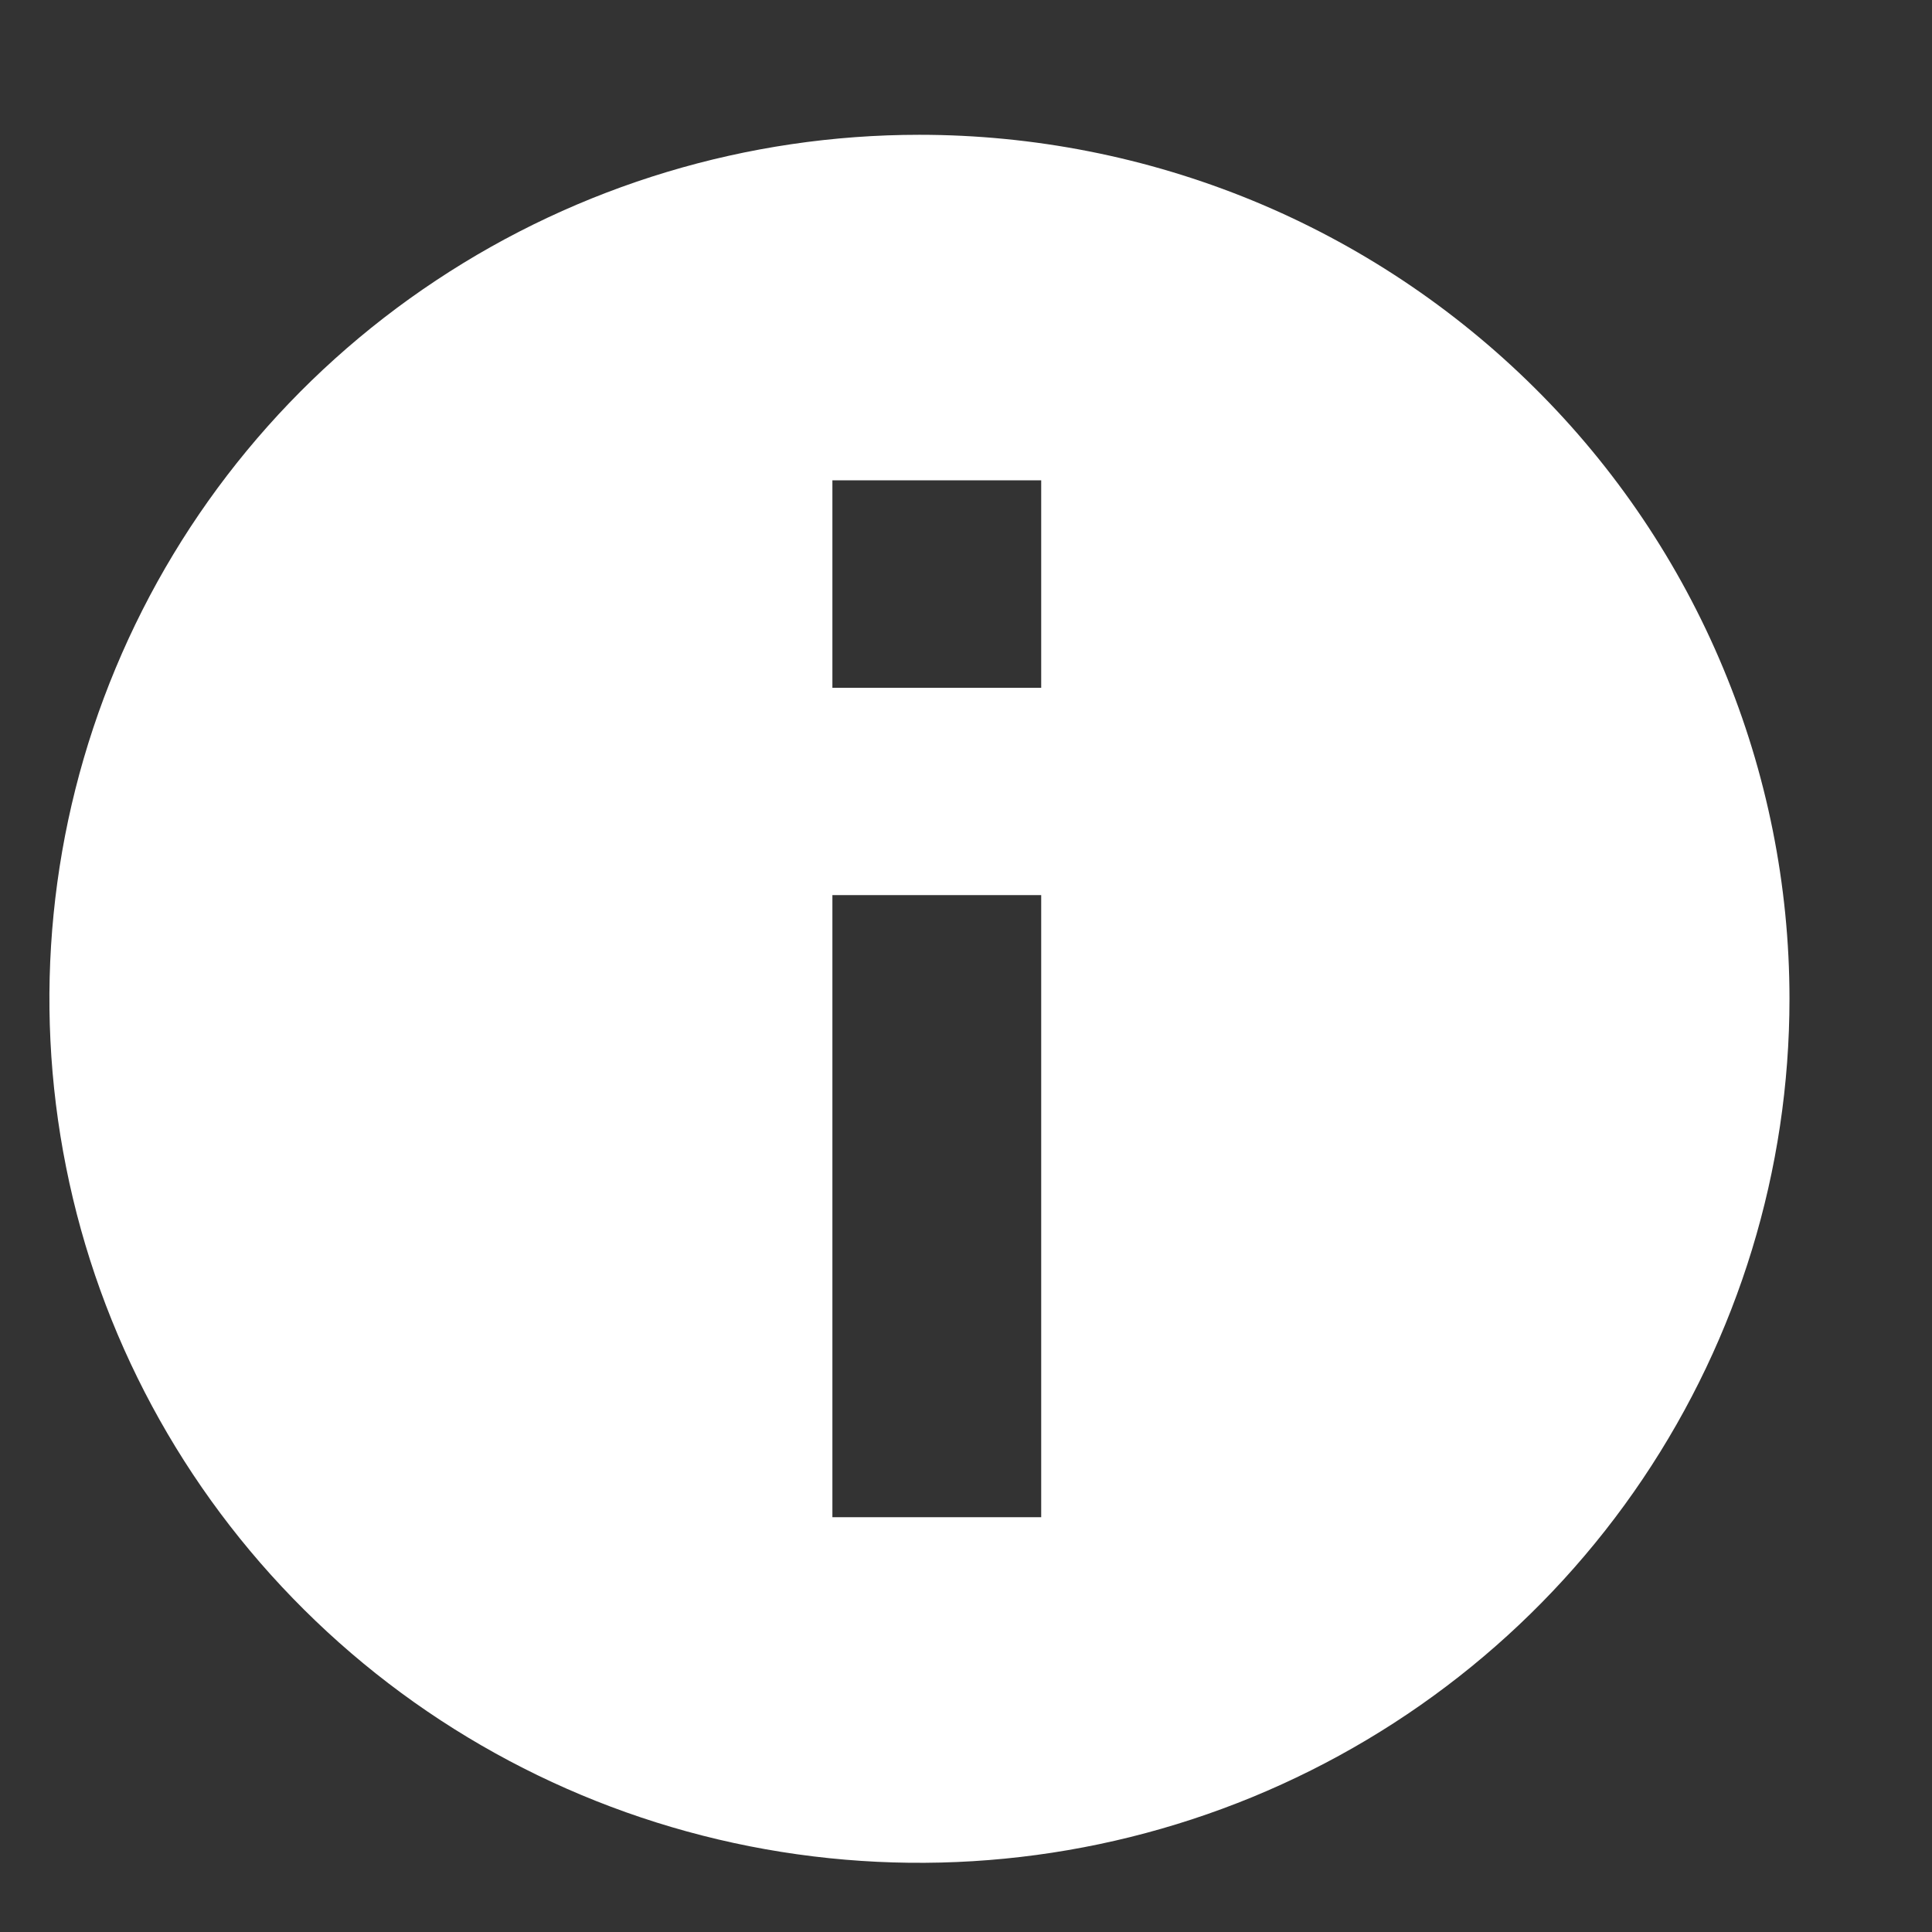 <?xml version="1.0" encoding="UTF-8"?>
<svg xmlns="http://www.w3.org/2000/svg" width="13" height="13" viewBox="0 0 13 13" fill="none">
  <rect x="0" y="0" width="13" height="13" fill="#333333" stroke="none"/>
  <path fill-rule="evenodd" clip-rule="evenodd" d="M12.041 6.721C12.041 7.871 11.697 8.995 11.054 9.951C10.411 10.907 9.496 11.652 8.427 12.092C7.357 12.532 6.18 12.647 5.044 12.423C3.909 12.199 2.865 11.645 2.047 10.832C1.228 10.019 0.67 8.983 0.445 7.855C0.219 6.727 0.335 5.558 0.778 4.496C1.221 3.433 1.971 2.525 2.934 1.887C3.897 1.248 5.028 0.907 6.186 0.907C6.955 0.907 7.716 1.057 8.427 1.349C9.137 1.641 9.782 2.07 10.326 2.61C10.87 3.149 11.301 3.79 11.595 4.496C11.889 5.201 12.041 5.957 12.041 6.721ZM5.601 3.232H7.006V4.628H5.601V3.232ZM5.601 6.023H7.006V10.209H5.601V6.023Z" fill="white"></path>
</svg>
